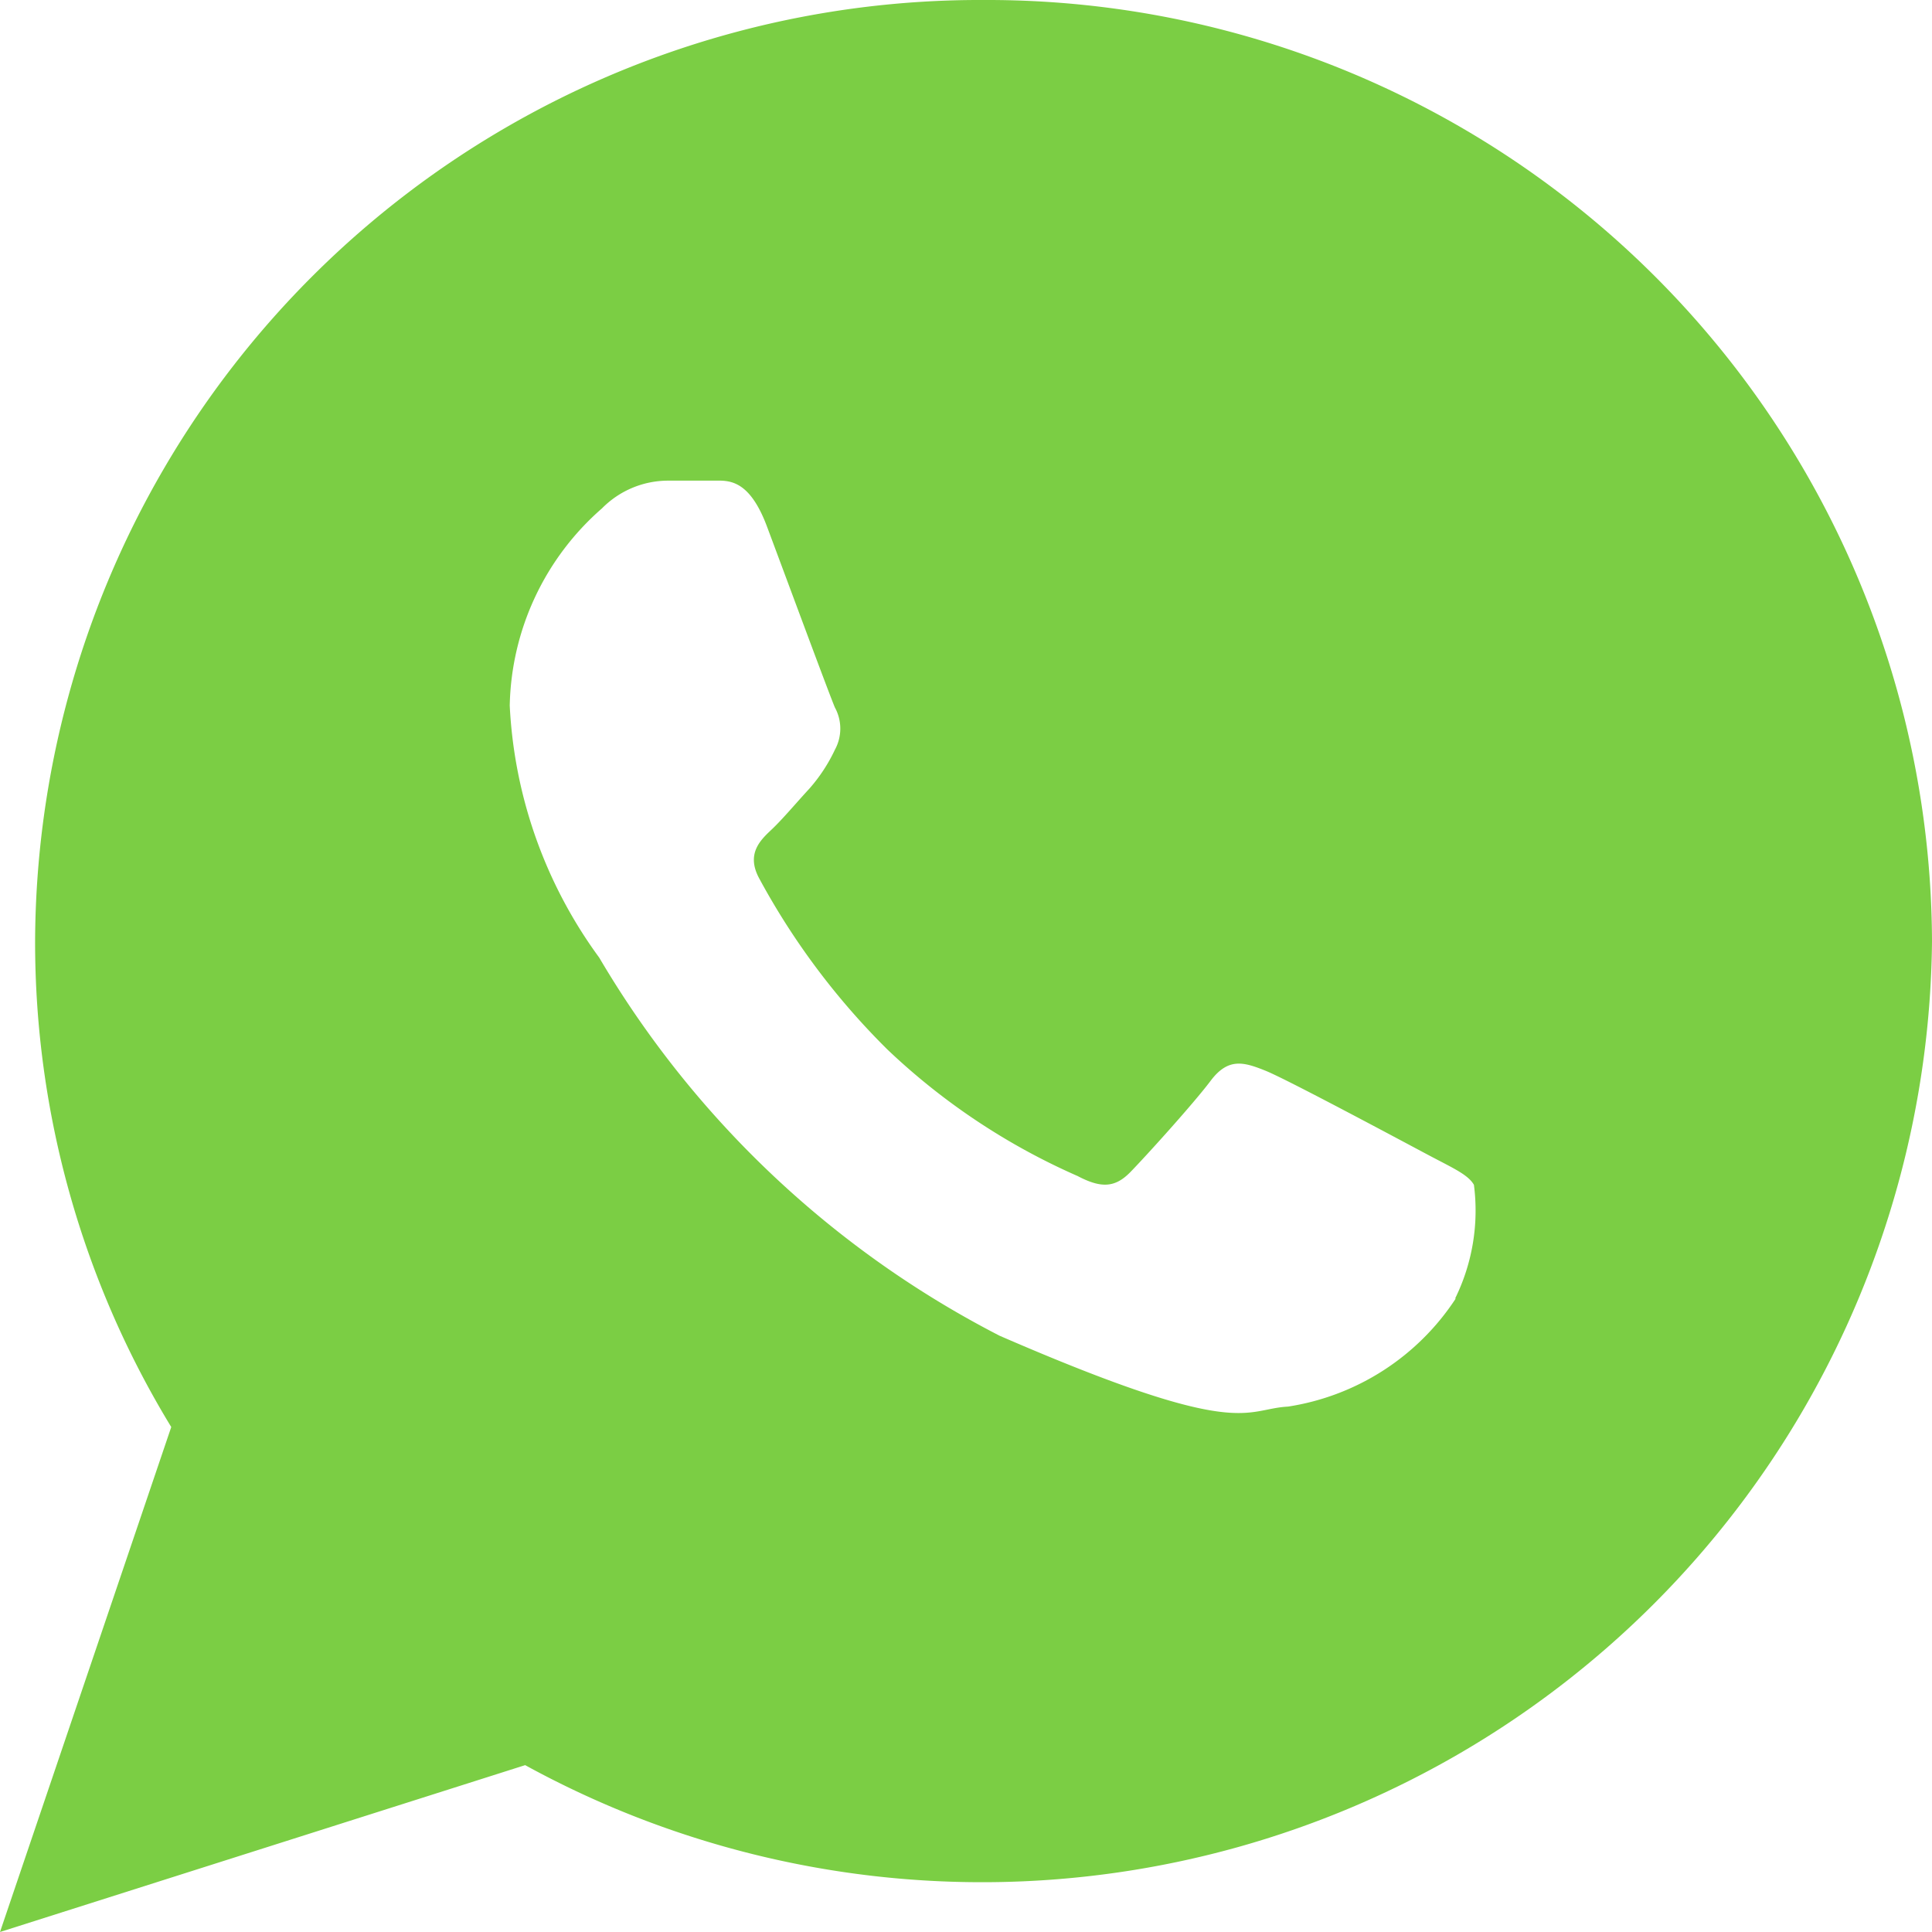 <svg xmlns="http://www.w3.org/2000/svg" width="15.411" height="15.411" viewBox="0 0 15.411 15.411">
  <path id="Icon_ionic-logo-whatsapp" data-name="Icon ionic-logo-whatsapp" d="M10.1,2.25A7.537,7.537,0,0,0,2.53,9.757a7.43,7.43,0,0,0,1.086,3.876L2.25,17.661,6.439,16.33A7.578,7.578,0,0,0,17.661,9.757,7.536,7.536,0,0,0,10.1,2.25Zm3.762,10.358a1.954,1.954,0,0,1-1.338.862c-.355.019-.365.275-2.3-.565A7.894,7.894,0,0,1,7.03,9.889a3.71,3.71,0,0,1-.714-2.011,2.144,2.144,0,0,1,.736-1.573.741.741,0,0,1,.524-.221c.152,0,.251,0,.364,0s.282-.024.428.366.5,1.347.542,1.444a.351.351,0,0,1,0,.336,1.314,1.314,0,0,1-.205.312c-.1.108-.212.242-.3.325s-.205.192-.1.388a5.789,5.789,0,0,0,1.024,1.367,5.279,5.279,0,0,0,1.517,1.009c.19.1.3.092.421-.032s.5-.542.64-.728.264-.15.438-.08,1.106.57,1.3.673.316.156.362.237A1.589,1.589,0,0,1,13.857,12.608Z" transform="translate(-2.25 -2.25)" fill="#7bce44"/>
</svg>
